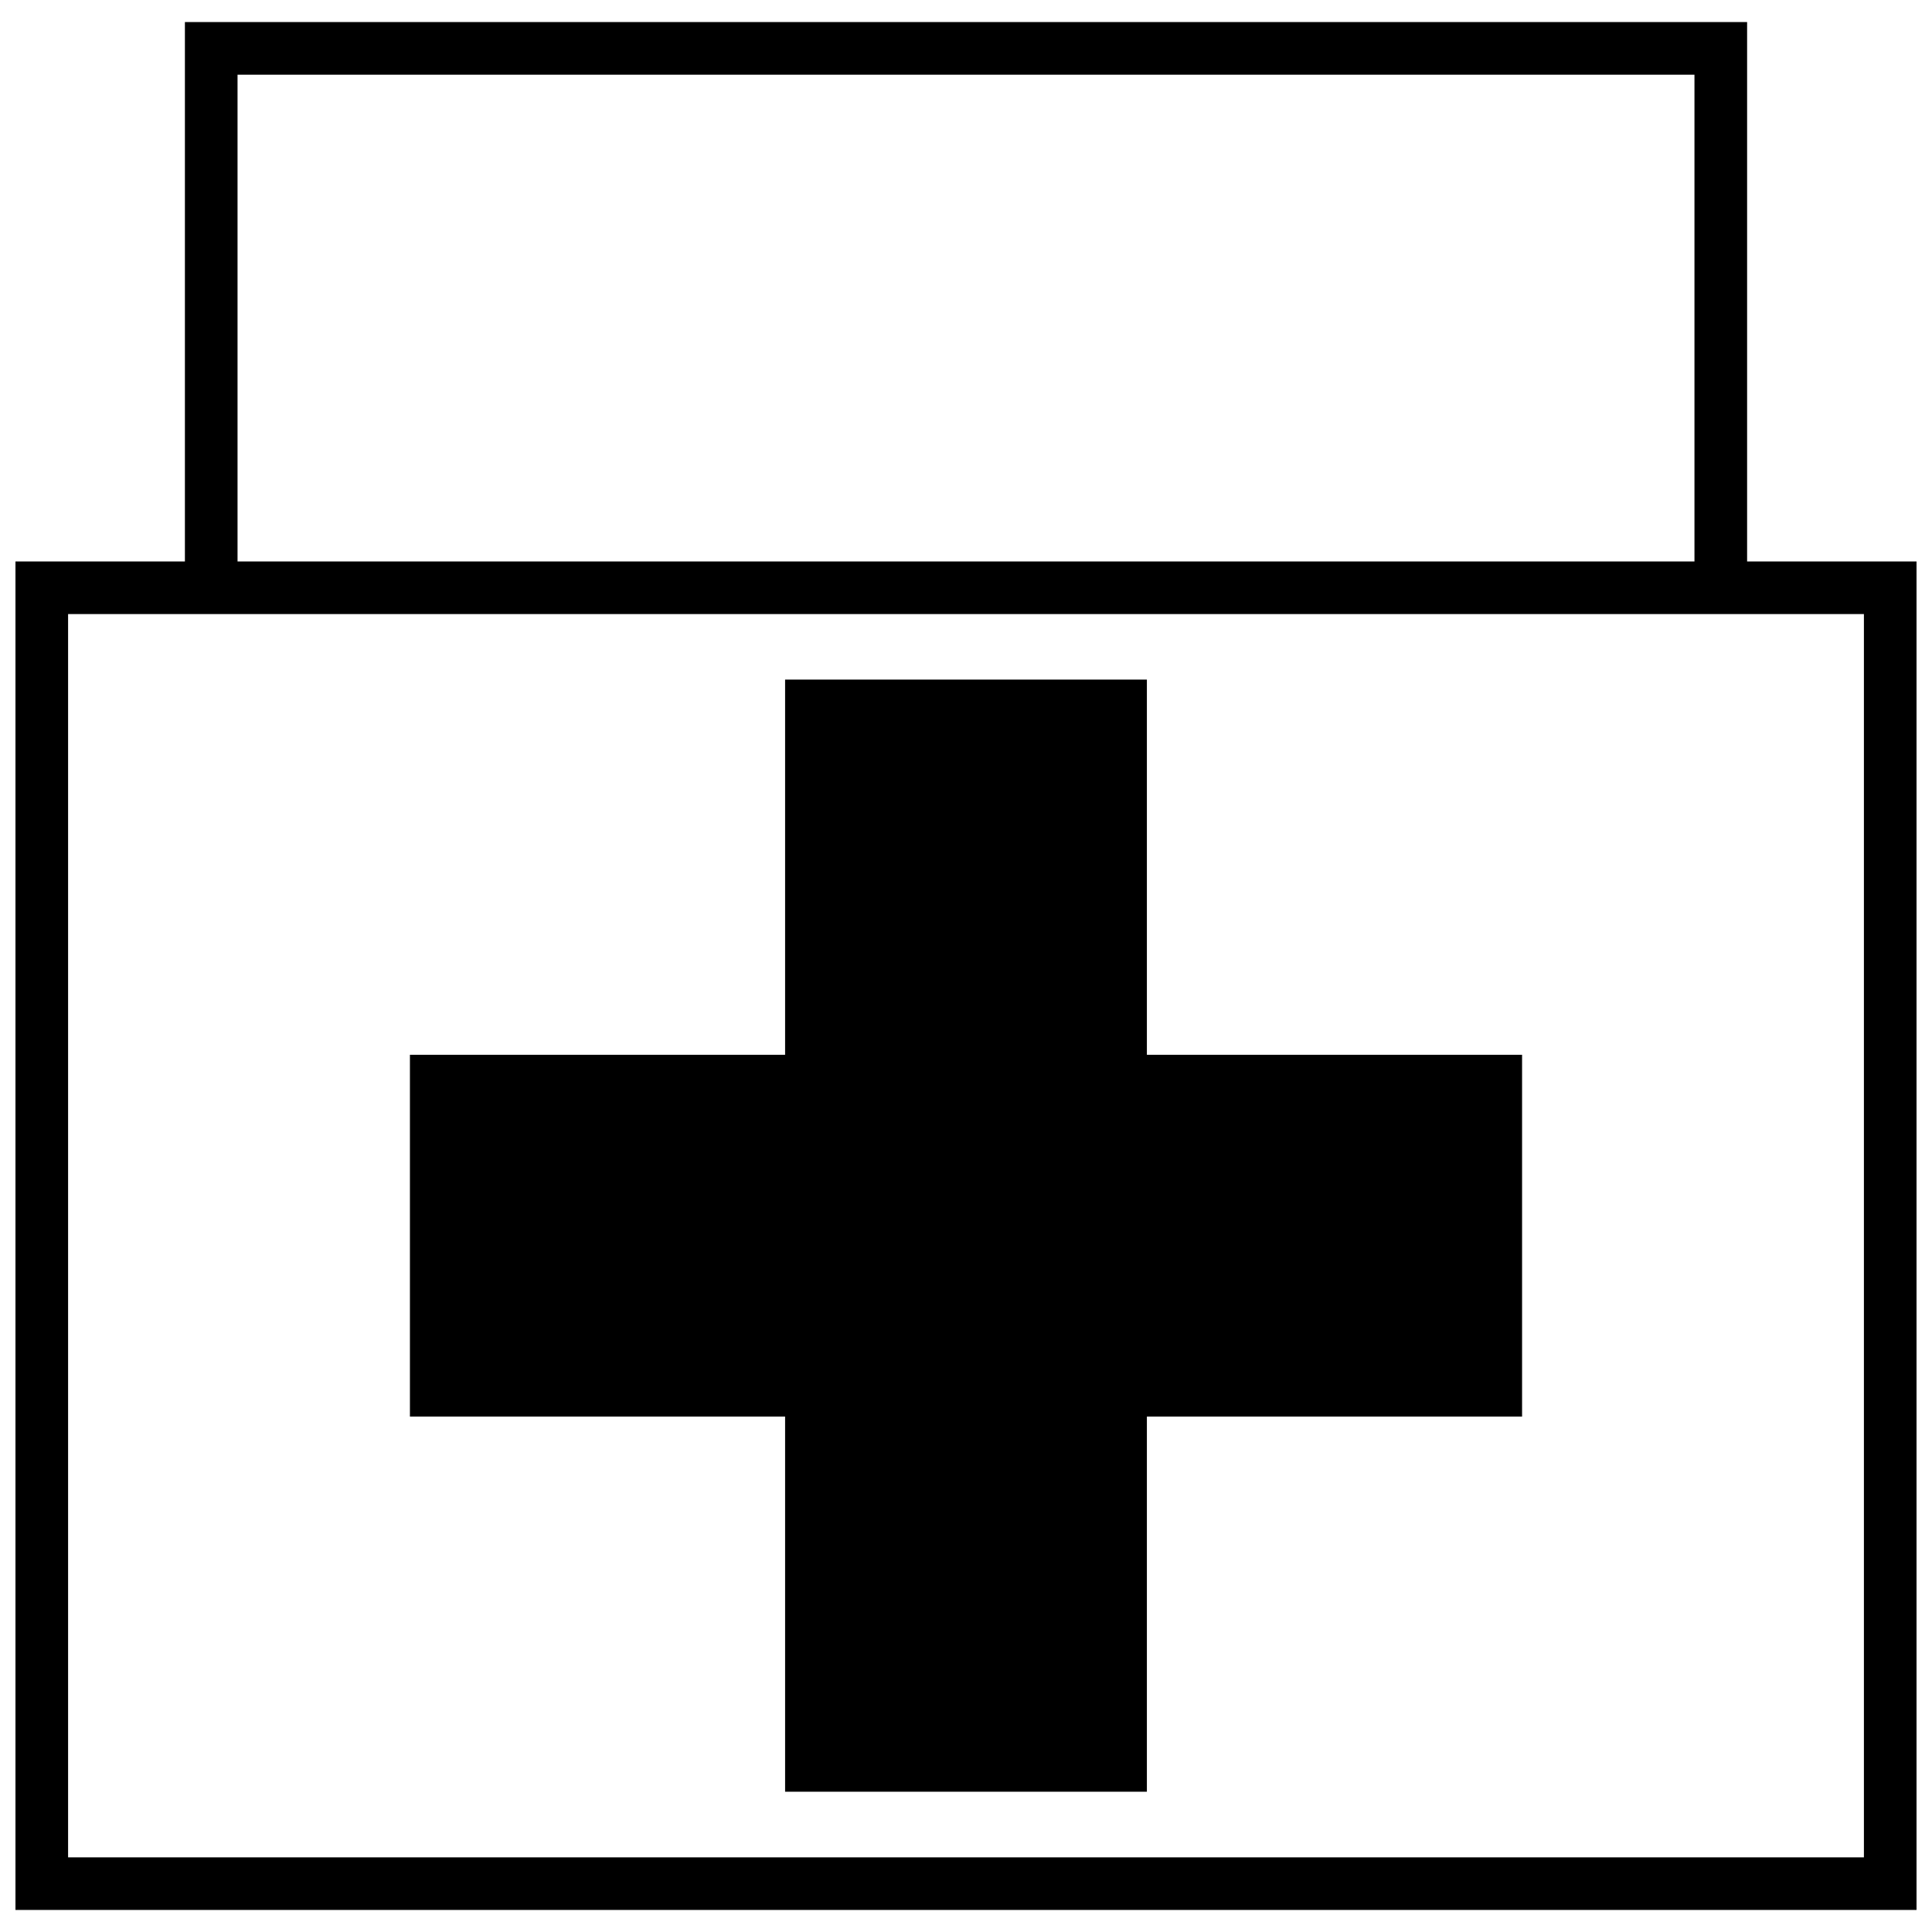 <?xml version="1.0" encoding="UTF-8"?>
<!-- Uploaded to: ICON Repo, www.svgrepo.com, Generator: ICON Repo Mixer Tools -->
<svg width="800px" height="800px" version="1.1" viewBox="144 144 512 512" xmlns="http://www.w3.org/2000/svg">
 <defs>
  <clipPath id="a">
   <path d="m148.09 149h503.81v502h-503.81z"/>
  </clipPath>
 </defs>
 <g clip-path="url(#a)">
  <path d="m206.95 292.79h386.1v-128.99h-386.1zm-51.875 0h37.926v-142.95h414v142.95h44.906v357.37h-503.81v-357.37h6.977zm482.88 13.949h-475.91v329.47h475.91z"/>
 </g>
 <path d="m352.06 519.41h-99.426v-95.879h99.426v-99.43h95.875v99.43h99.43v95.879h-99.43v99.414h-95.875z"/>
</svg>